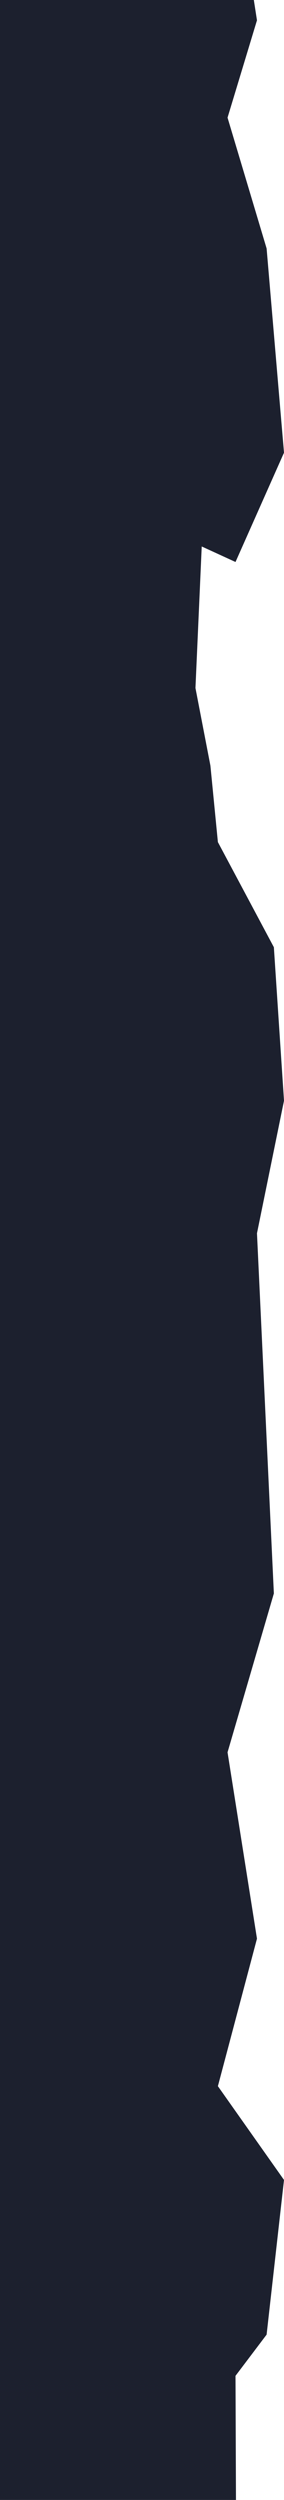 <?xml version="1.0" encoding="UTF-8"?> <svg xmlns="http://www.w3.org/2000/svg" width="68" height="597" viewBox="0 0 68 597" fill="none"> <path d="M61.53 4.848L54.483 28.095L63.837 59.331L68 108.108L56.389 134.208L48.302 130.501L46.8 164.303L50.382 182.843L52.172 201.1L65.574 226.202L68 262.856L61.53 294.52L65.574 380.523L54.483 418.461L61.53 462.96L52.172 498.189L68 520.581L63.837 557.521L56.389 567.362L56.5 597H0V0H60.777L61.53 4.848Z" fill="#1C202E"></path> </svg> 